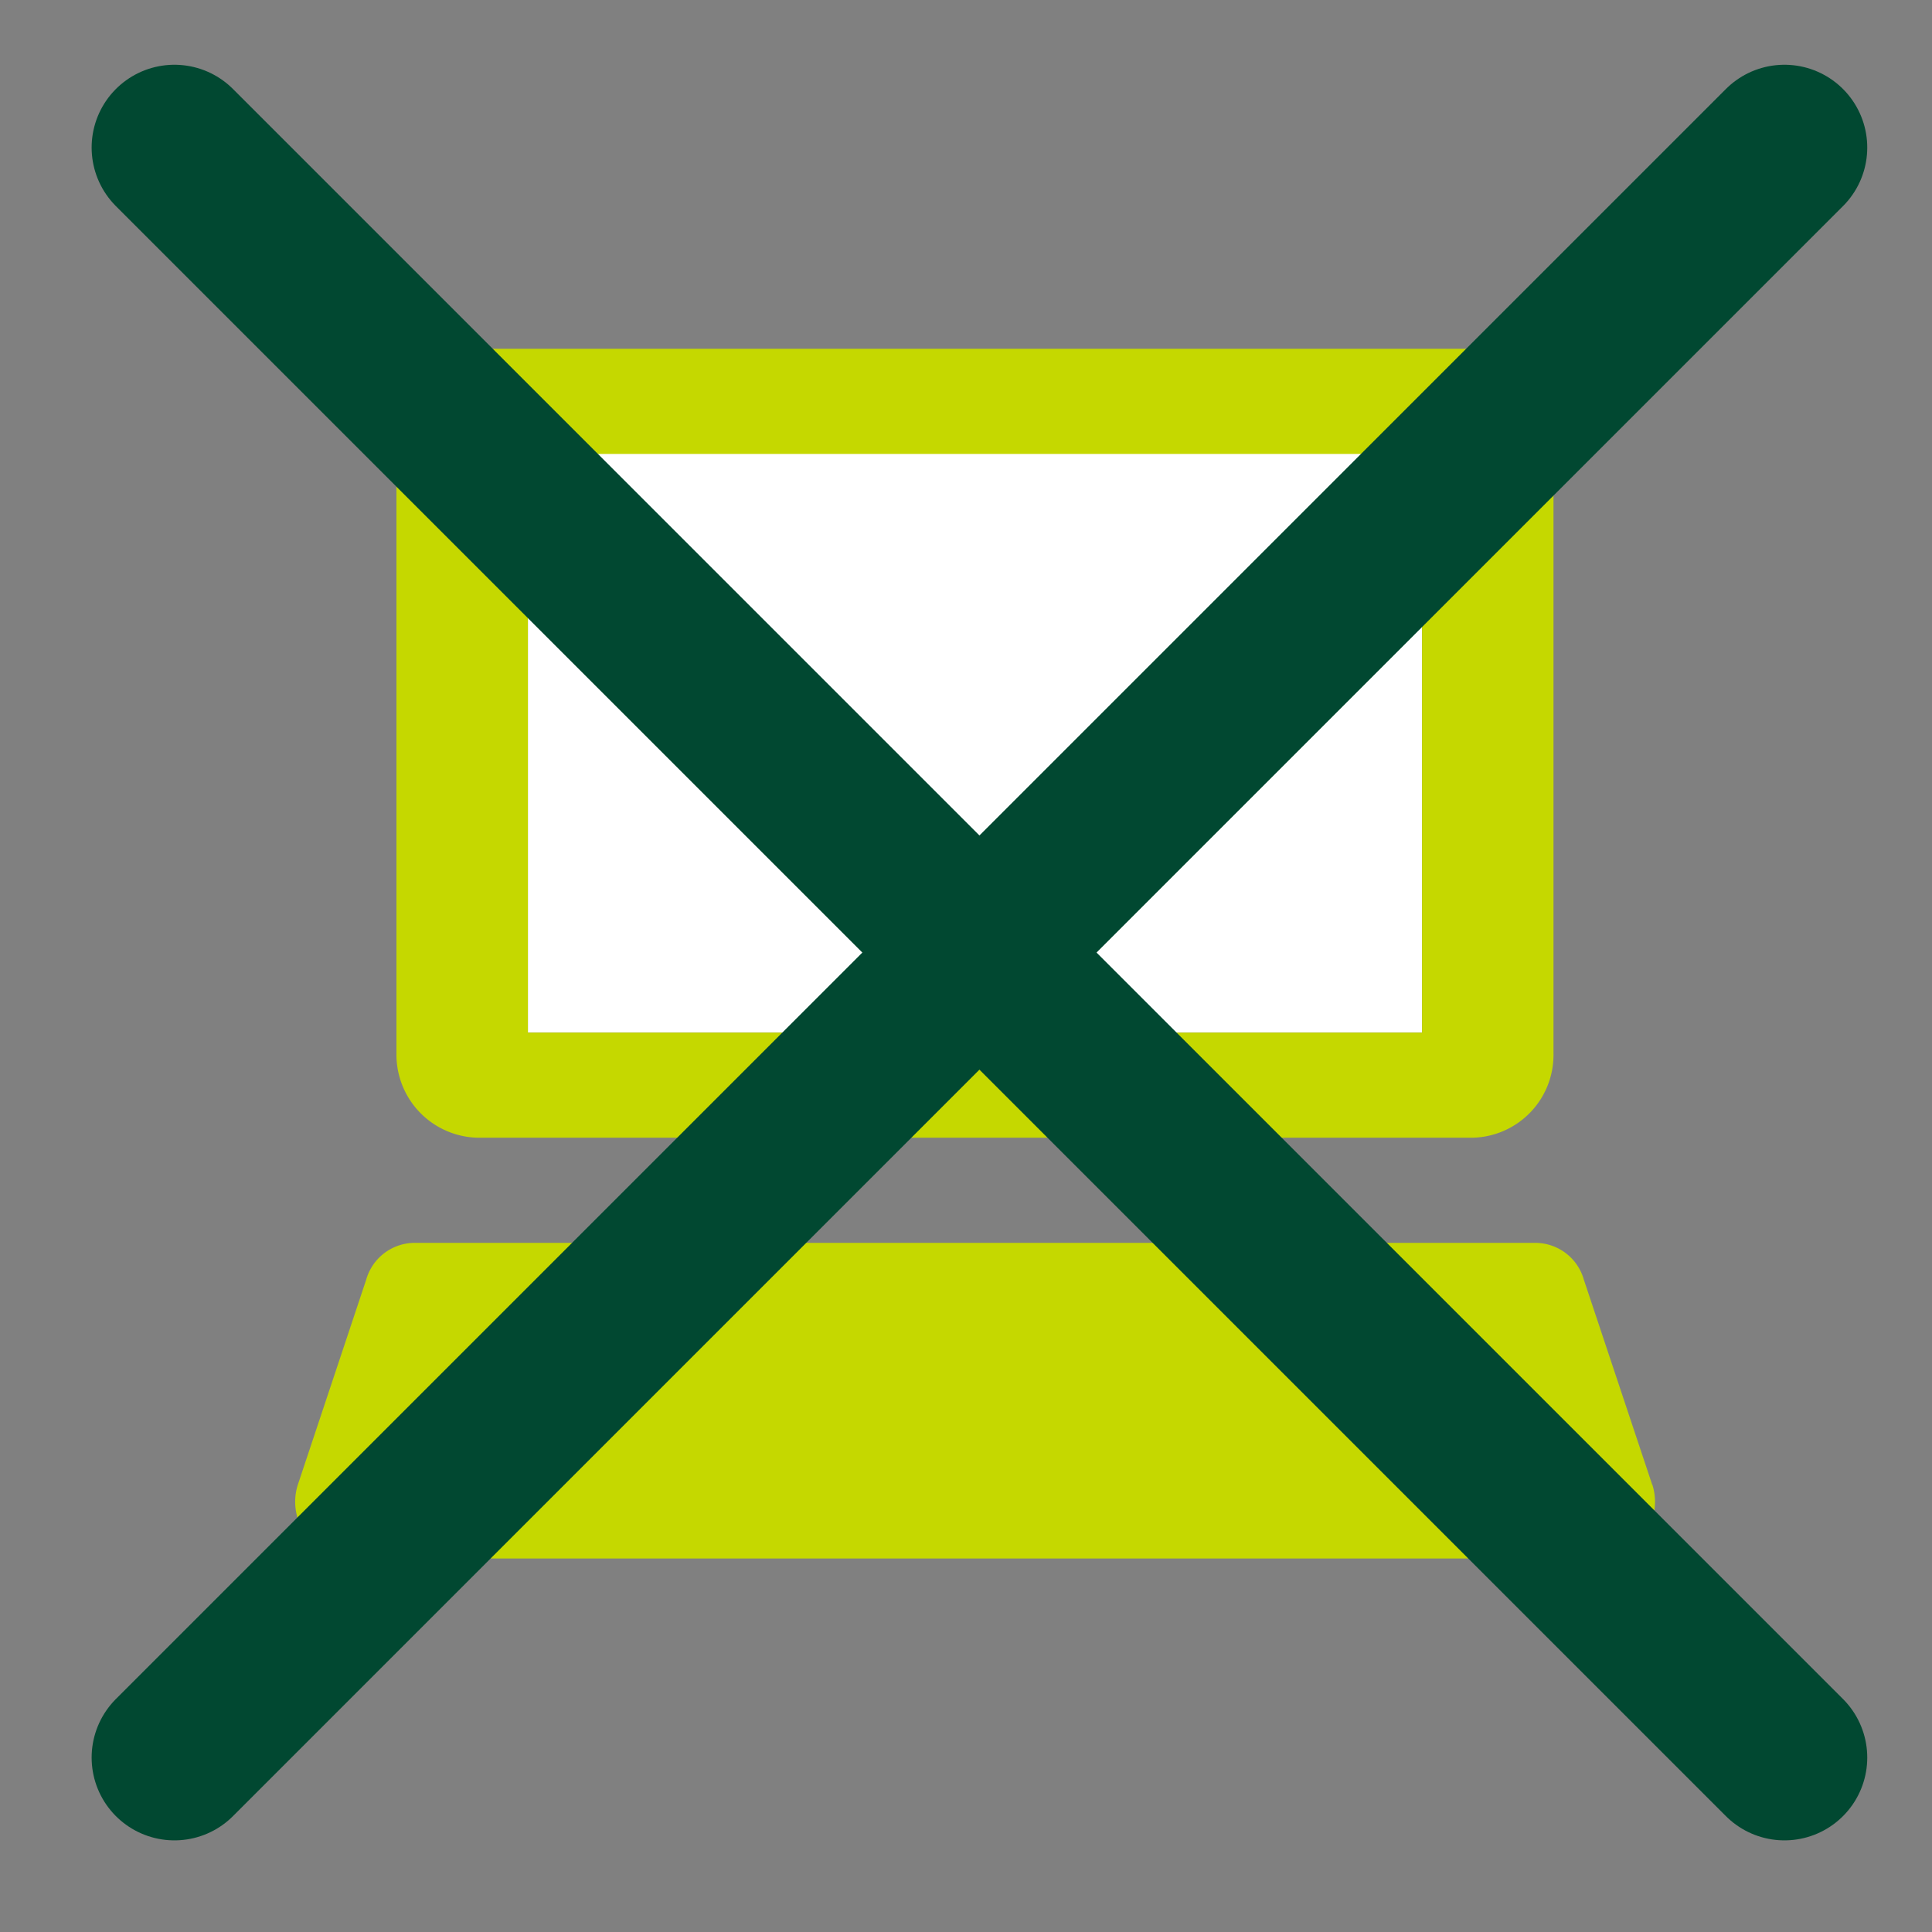<svg xmlns="http://www.w3.org/2000/svg" width="35" height="35" viewBox="0 0 35 35"><rect x="0" y="0" width="35" height="35" fill="#808080" stroke="none"/><g transform="translate(-553 -1497)"><rect width="35" height="35" transform="translate(553 1497)" fill="none"/><g transform="translate(556.16 1499.673)"><g transform="translate(2.188 3.646)"><g transform="translate(0 0)"><path d="M284.152,992.455h-16.2v11.154h16.2Z" transform="translate(-263.737 -991.224)" fill="#fff"/><path d="M284.147,990.759H266.195a1.506,1.506,0,0,0-1.524,1.487v11.281a1.506,1.506,0,0,0,1.486,1.524h17.951a1.5,1.5,0,0,0,1.524-1.486.328.328,0,0,0,0-.038V992.282A1.5,1.5,0,0,0,284.147,990.759Zm-17.094,12.387v-4.67h0v-5.812h14.864v0h1.334v4.671h0v5.812h-16.2Z" transform="translate(-262.837 -990.759)" fill="#c5d800"/><path d="M286.727,1017.462l-1.239-3.716a.915.915,0,0,0-.858-.667H264.287a.915.915,0,0,0-.858.667l-1.239,3.716a1,1,0,0,0-.047.273,1.029,1.029,0,0,0,1,1.061h22.637a1.027,1.027,0,0,0,.95-1.334Z" transform="translate(-262.143 -996.882)" fill="#c5d800"/></g></g><g transform="translate(0 0)"><line x2="29.167" y2="29.167" fill="none" stroke="#014831" stroke-linecap="round" stroke-width="3"/><line x1="29.167" y2="29.167" fill="none" stroke="#014831" stroke-linecap="round" stroke-width="3"/></g></g></g></svg>